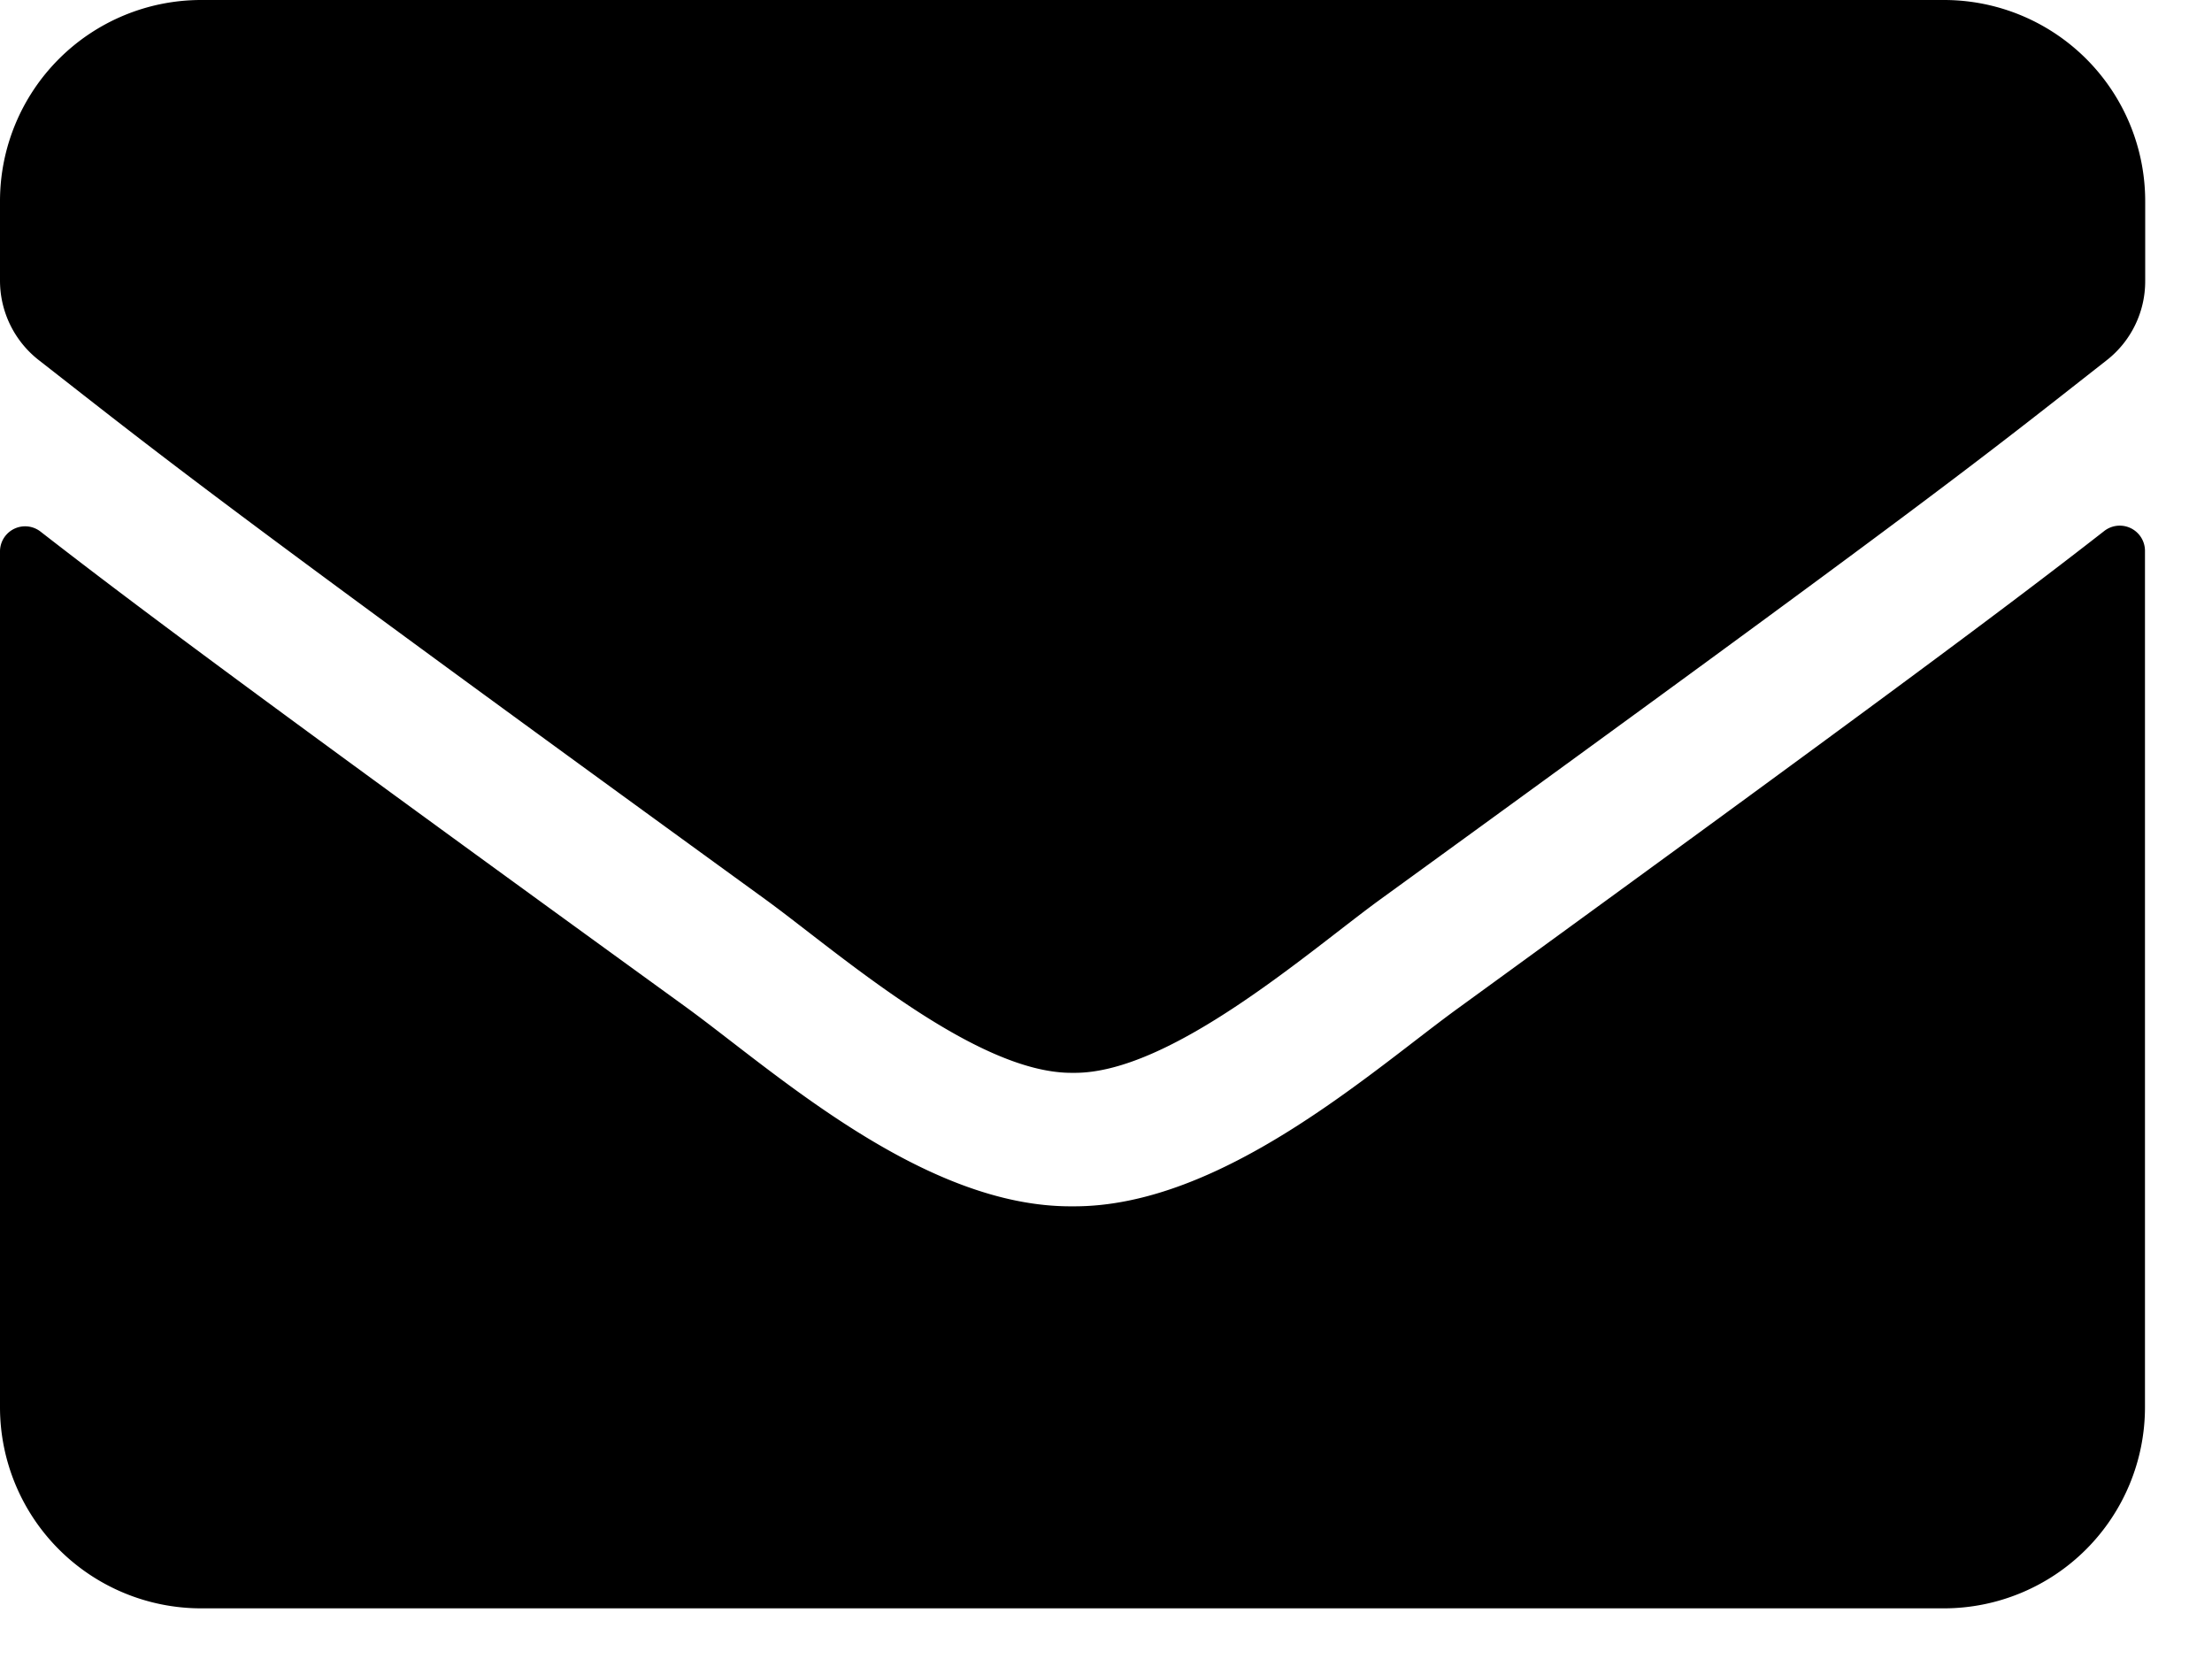 <svg xmlns="http://www.w3.org/2000/svg" width="20" height="15" viewBox="0 0 20 15">
    <path d="M19.027 68.8a.228.228 0 0 1 .367.178v7.746a1.819 1.819 0 0 1-1.818 1.818H1.818A1.819 1.819 0 0 1 0 76.727v-7.742a.227.227 0 0 1 .367-.178c.848.659 1.973 1.5 5.837 4.3.8.583 2.148 1.811 3.492 1.8 1.352.011 2.727-1.242 3.5-1.8 3.861-2.807 4.982-3.645 5.831-4.307zM9.7 73.7c.879.015 2.144-1.106 2.78-1.568 5.027-3.648 5.409-3.966 6.568-4.875a.906.906 0 0 0 .348-.716v-.72A1.819 1.819 0 0 0 17.576 64H1.818A1.819 1.819 0 0 0 0 65.818v.72a.912.912 0 0 0 .348.716c1.159.905 1.542 1.227 6.568 4.875.637.462 1.902 1.583 2.784 1.571z" transform="translate(0 -64)"/>
</svg>

